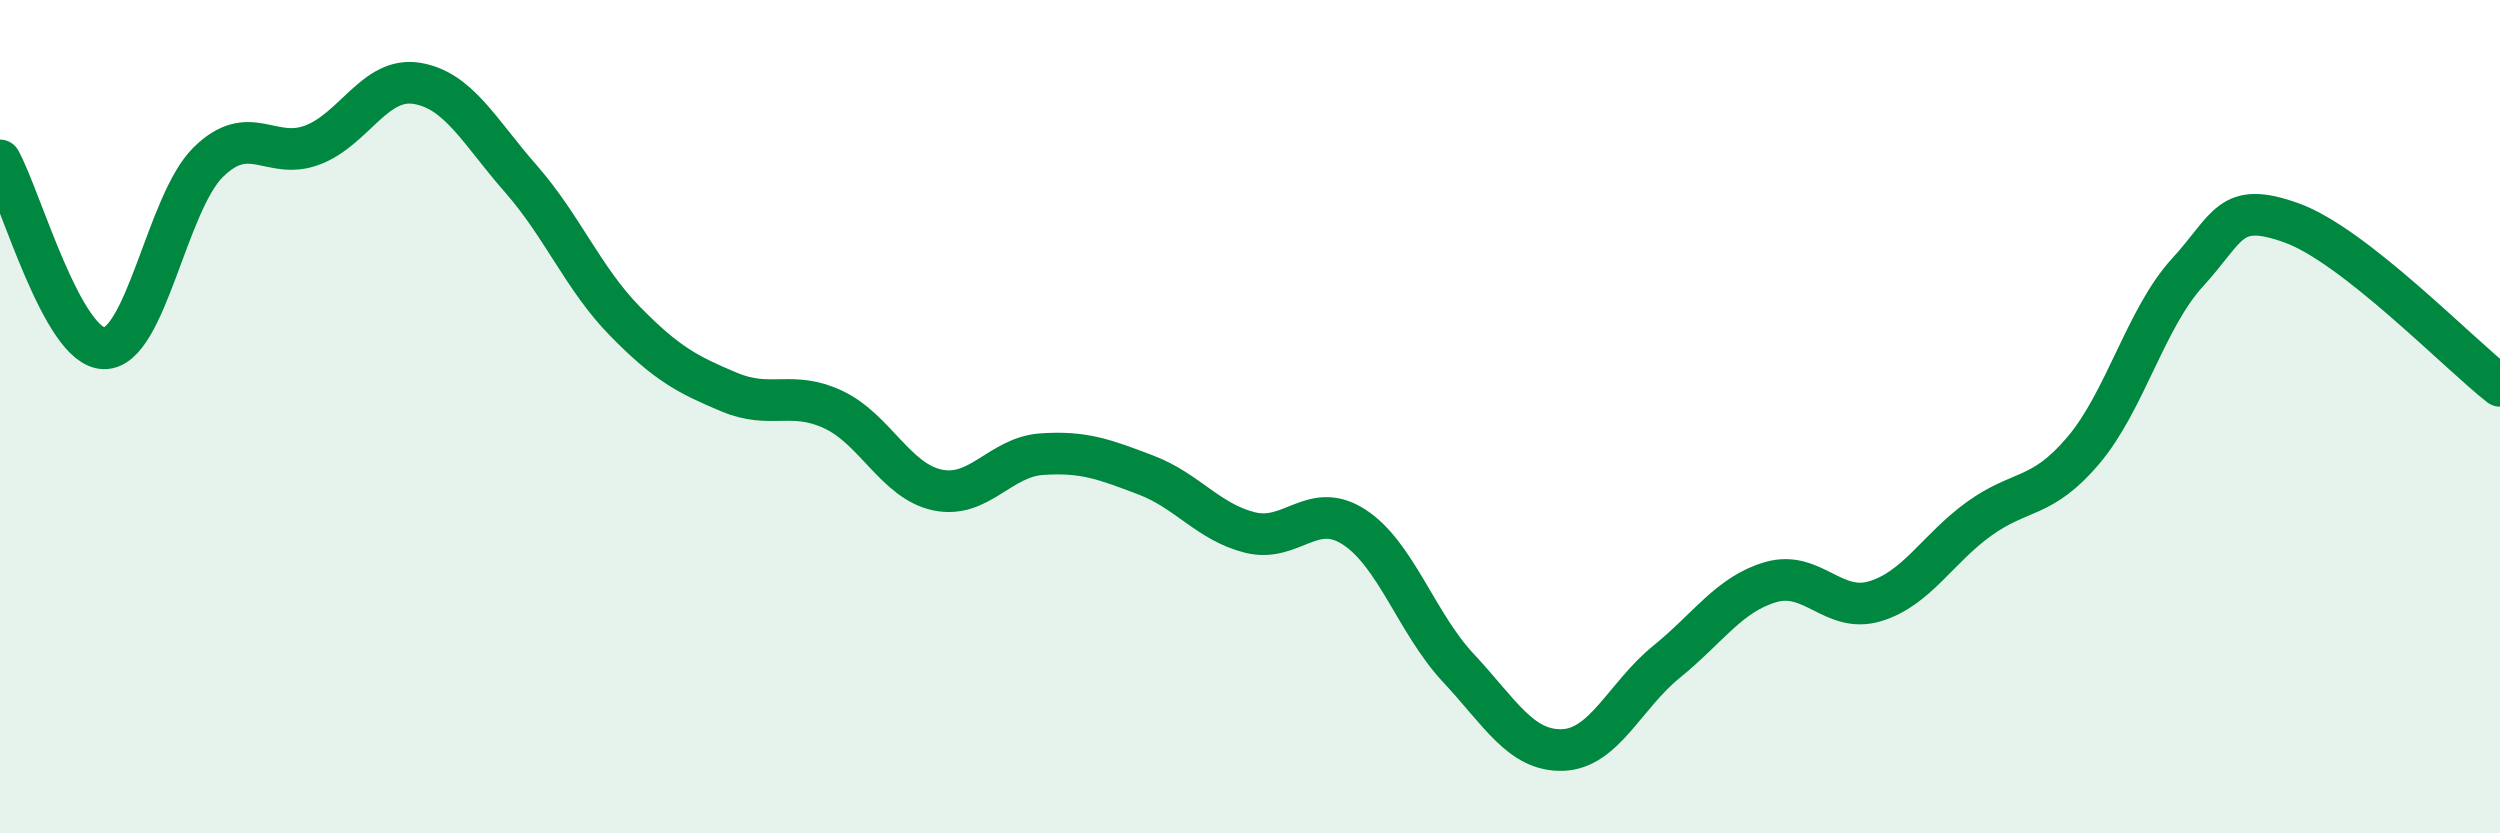 
    <svg width="60" height="20" viewBox="0 0 60 20" xmlns="http://www.w3.org/2000/svg">
      <path
        d="M 0,3.85 C 0.5,4.75 1.5,8.35 2.5,8.36 C 3.5,8.37 4,4.87 5,3.89 C 6,2.91 6.5,3.86 7.5,3.48 C 8.5,3.1 9,1.84 10,2 C 11,2.16 11.5,3.15 12.5,4.29 C 13.5,5.43 14,6.69 15,7.71 C 16,8.73 16.5,8.99 17.5,9.41 C 18.5,9.83 19,9.36 20,9.83 C 21,10.3 21.5,11.55 22.5,11.76 C 23.5,11.97 24,10.97 25,10.9 C 26,10.83 26.5,11.02 27.5,11.4 C 28.5,11.78 29,12.53 30,12.78 C 31,13.03 31.5,12 32.5,12.65 C 33.5,13.3 34,14.96 35,16.03 C 36,17.1 36.5,18.03 37.5,18 C 38.5,17.97 39,16.69 40,15.88 C 41,15.07 41.5,14.26 42.5,13.97 C 43.5,13.68 44,14.73 45,14.43 C 46,14.13 46.5,13.17 47.5,12.45 C 48.5,11.73 49,11.99 50,10.81 C 51,9.63 51.5,7.63 52.5,6.54 C 53.5,5.45 53.5,4.81 55,5.35 C 56.5,5.89 59,8.48 60,9.26L60 20L0 20Z"
        fill="#008740"
        opacity="0.1"
        stroke-linecap="round"
        stroke-linejoin="round"
      />
      <path
        d="M 0,3.85 C 0.5,4.75 1.5,8.35 2.5,8.36 C 3.5,8.37 4,4.87 5,3.89 C 6,2.91 6.5,3.86 7.5,3.48 C 8.5,3.1 9,1.84 10,2 C 11,2.16 11.5,3.15 12.5,4.29 C 13.5,5.43 14,6.69 15,7.71 C 16,8.73 16.5,8.99 17.5,9.41 C 18.5,9.83 19,9.36 20,9.83 C 21,10.3 21.5,11.55 22.5,11.76 C 23.5,11.97 24,10.97 25,10.9 C 26,10.83 26.5,11.02 27.5,11.4 C 28.5,11.78 29,12.53 30,12.78 C 31,13.03 31.5,12 32.5,12.65 C 33.5,13.3 34,14.96 35,16.03 C 36,17.1 36.5,18.03 37.5,18 C 38.5,17.97 39,16.69 40,15.88 C 41,15.07 41.5,14.26 42.5,13.97 C 43.5,13.68 44,14.73 45,14.43 C 46,14.13 46.5,13.17 47.5,12.45 C 48.5,11.73 49,11.99 50,10.81 C 51,9.63 51.5,7.63 52.5,6.54 C 53.5,5.45 53.5,4.81 55,5.35 C 56.5,5.89 59,8.48 60,9.26"
        stroke="#008740"
        stroke-width="1"
        fill="none"
        stroke-linecap="round"
        stroke-linejoin="round"
      />
    </svg>
  